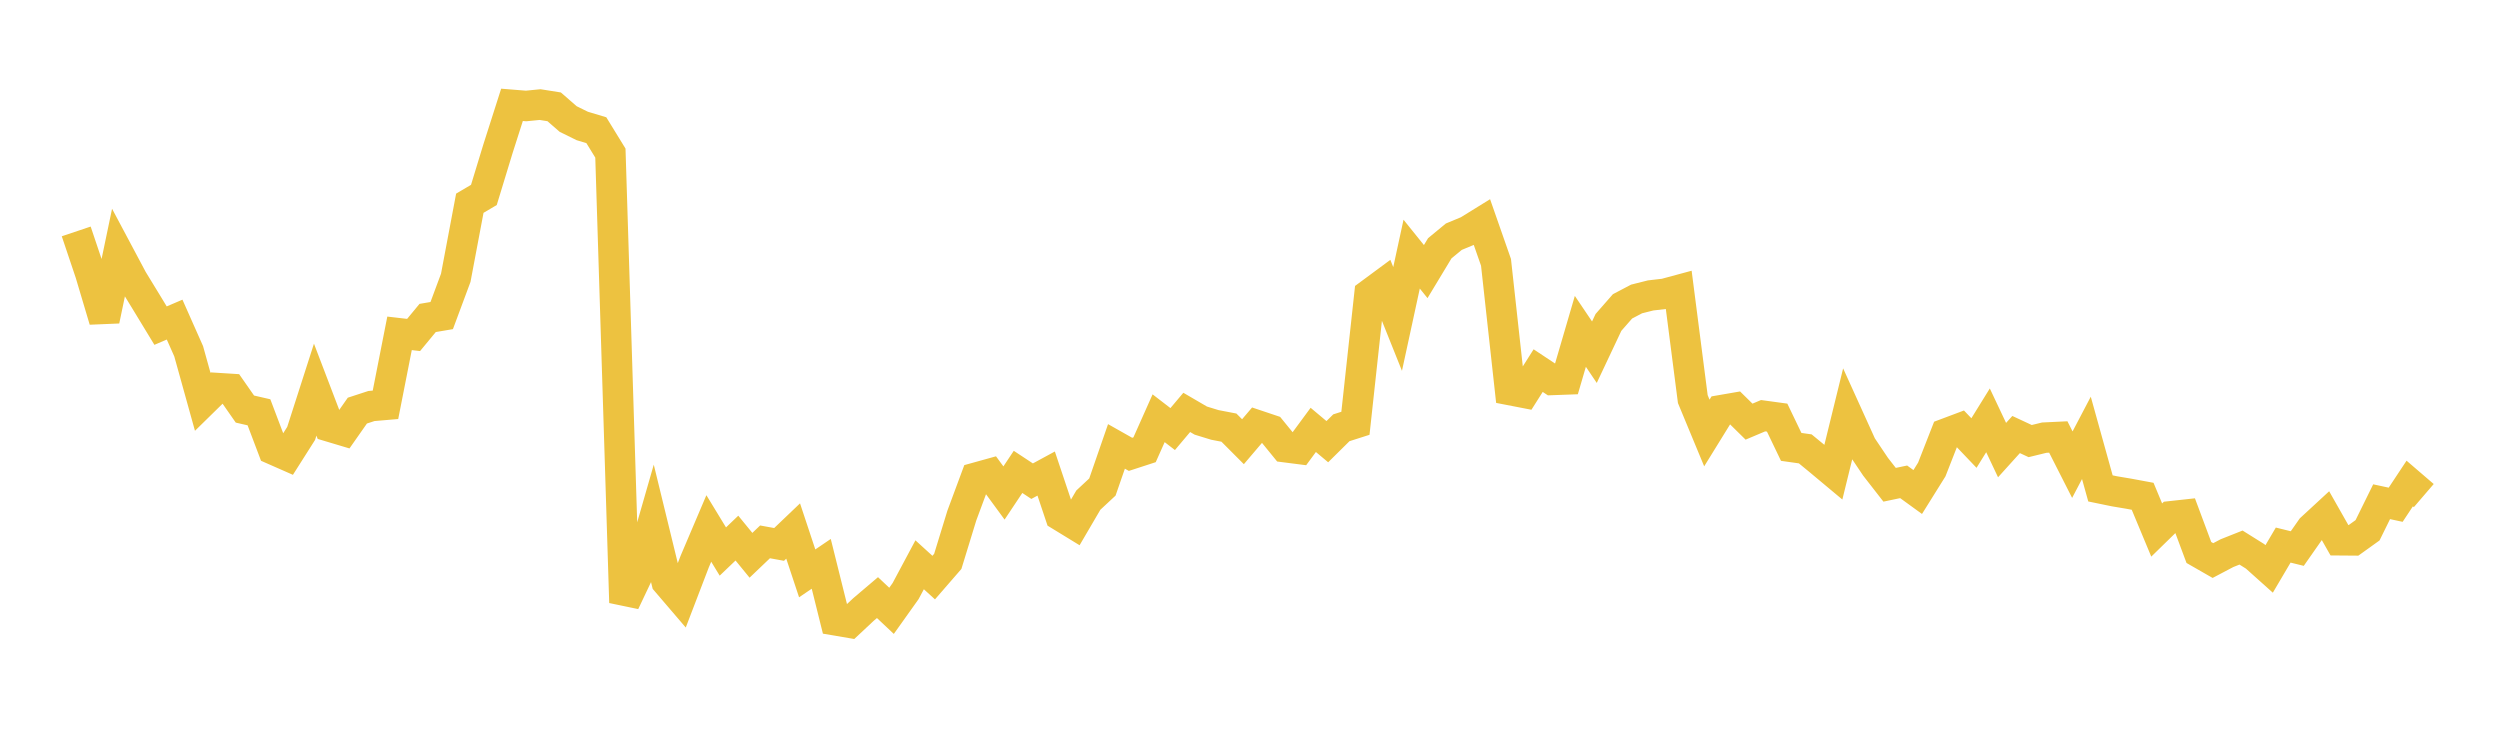 <svg width="164" height="48" xmlns="http://www.w3.org/2000/svg" xmlns:xlink="http://www.w3.org/1999/xlink"><path fill="none" stroke="rgb(237,194,64)" stroke-width="2" d="M5,15.181L5.922,17.923L6.844,21.016L7.766,16.601L8.689,18.335L9.611,19.844L10.533,21.361L11.455,20.966L12.377,23.043L13.299,26.36L14.222,25.455L15.144,25.513L16.066,26.835L16.988,27.047L17.91,29.481L18.832,29.887L19.754,28.434L20.677,25.561L21.599,27.976L22.521,28.252L23.443,26.936L24.365,26.635L25.287,26.556L26.21,21.867L27.132,21.974L28.054,20.858L28.976,20.702L29.898,18.223L30.82,13.332L31.743,12.787L32.665,9.764L33.587,6.878L34.509,6.952L35.431,6.861L36.353,7.008L37.275,7.81L38.198,8.264L39.12,8.541L40.042,10.043L40.964,39.528L41.886,37.585L42.808,34.377L43.731,38.162L44.653,39.239L45.575,36.833L46.497,34.667L47.419,36.181L48.341,35.299L49.263,36.427L50.186,35.546L51.108,35.714L52.03,34.834L52.952,37.613L53.874,36.987L54.796,40.692L55.719,40.849L56.641,39.986L57.563,39.203L58.485,40.071L59.407,38.776L60.329,37.05L61.251,37.89L62.174,36.827L63.096,33.822L64.018,31.338L64.94,31.082L65.862,32.34L66.784,30.956L67.707,31.565L68.629,31.065L69.551,33.819L70.473,34.383L71.395,32.808L72.317,31.949L73.24,29.284L74.162,29.805L75.084,29.505L76.006,27.437L76.928,28.147L77.85,27.053L78.772,27.591L79.695,27.875L80.617,28.052L81.539,28.976L82.461,27.893L83.383,28.202L84.305,29.334L85.228,29.452L86.15,28.201L87.072,28.974L87.994,28.062L88.916,27.768L89.838,19.301L90.76,18.62L91.683,20.924L92.605,16.671L93.527,17.816L94.449,16.288L95.371,15.527L96.293,15.144L97.216,14.573L98.138,17.21L99.06,25.589L99.982,25.768L100.904,24.312L101.826,24.924L102.749,24.89L103.671,21.737L104.593,23.104L105.515,21.149L106.437,20.097L107.359,19.612L108.281,19.38L109.204,19.273L110.126,19.024L111.048,26.181L111.97,28.404L112.892,26.911L113.814,26.752L114.737,27.66L115.659,27.27L116.581,27.396L117.503,29.316L118.425,29.446L119.347,30.204L120.269,30.974L121.192,27.21L122.114,29.243L123.036,30.617L123.958,31.801L124.88,31.608L125.802,32.277L126.725,30.798L127.647,28.443L128.569,28.097L129.491,29.063L130.413,27.574L131.335,29.526L132.257,28.505L133.18,28.935L134.102,28.71L135.024,28.666L135.946,30.482L136.868,28.724L137.79,32.04L138.713,32.23L139.635,32.385L140.557,32.556L141.479,34.769L142.401,33.869L143.323,33.768L144.246,36.243L145.168,36.772L146.09,36.286L147.012,35.92L147.934,36.497L148.856,37.322L149.778,35.757L150.701,35.985L151.623,34.667L152.545,33.816L153.467,35.441L154.389,35.448L155.311,34.787L156.234,32.913L157.156,33.111L158.078,31.718L159,32.51"></path></svg>